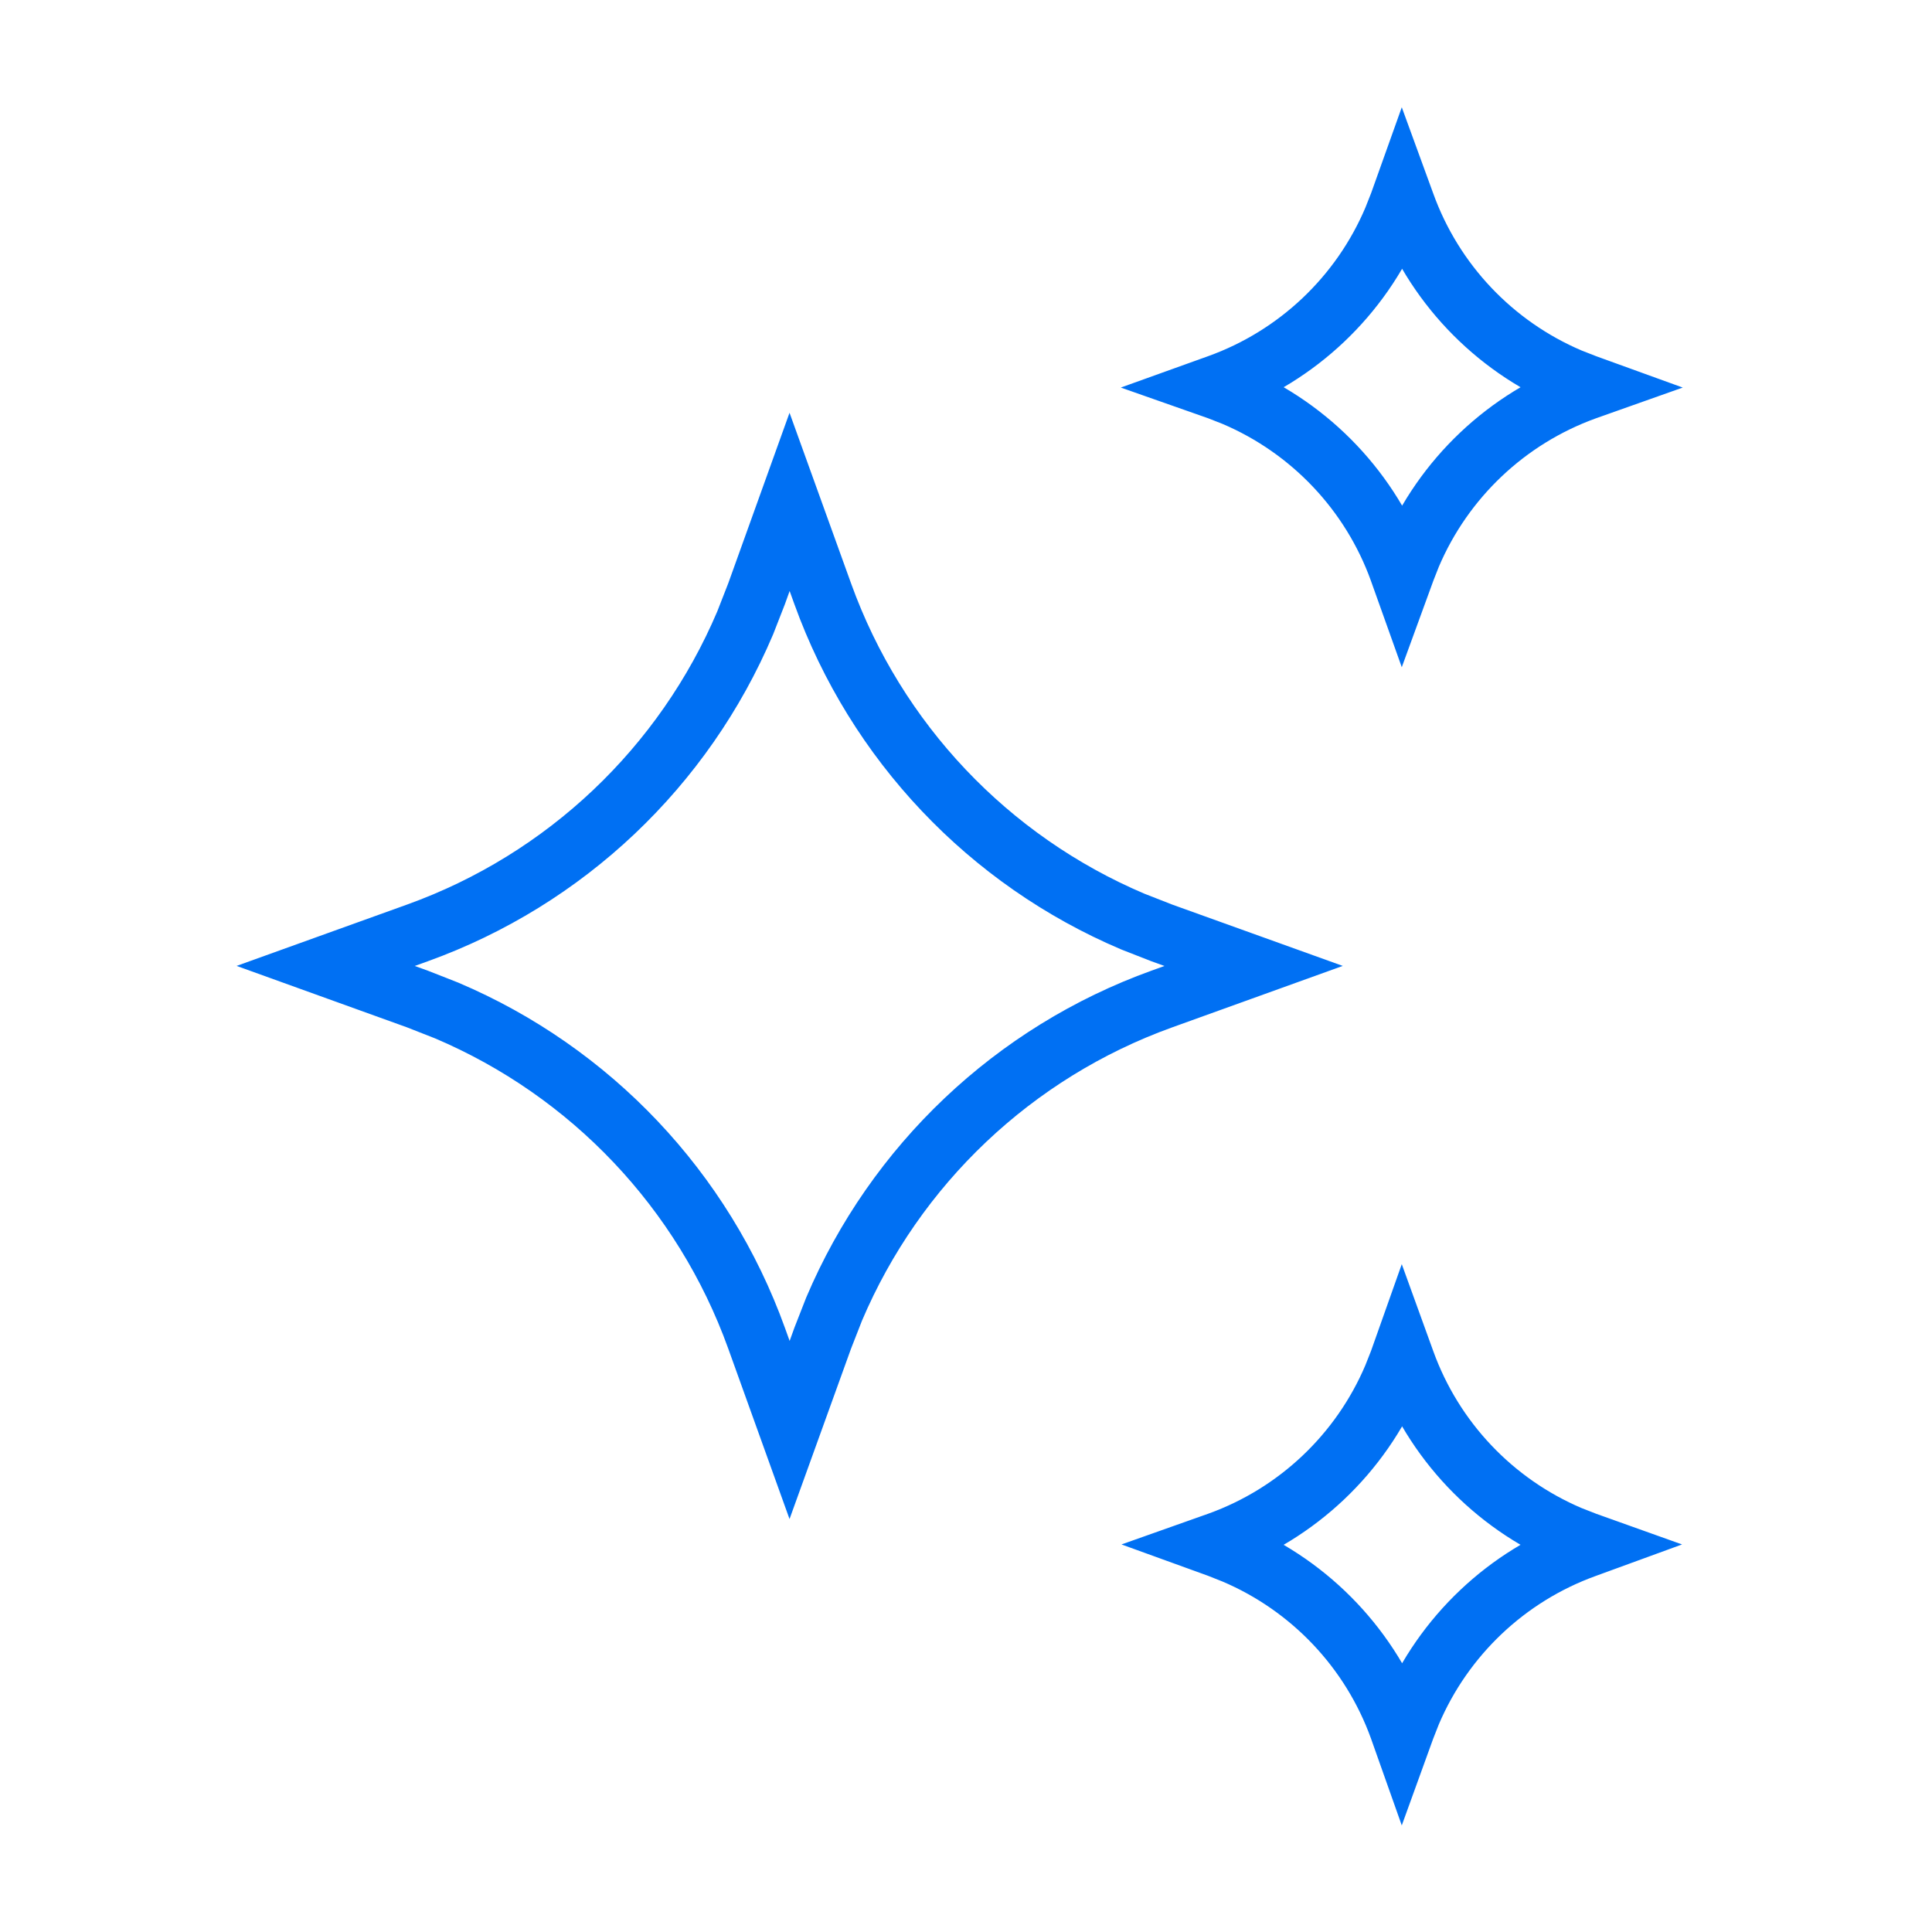 <svg width="32" height="32" viewBox="0 0 32 32" fill="none" xmlns="http://www.w3.org/2000/svg">
<path d="M13.627 9.835C14.511 12.287 16.375 14.25 18.76 15.263L19.243 15.452L20.764 15.999L19.243 16.547C16.792 17.43 14.829 19.296 13.816 21.681L13.627 22.164L13.078 23.685L12.531 22.164C11.648 19.713 9.783 17.75 7.398 16.737L6.914 16.547L5.394 15.999L6.914 15.452C9.366 14.569 11.329 12.704 12.342 10.319L12.531 9.835L13.078 8.313L13.627 9.835Z" stroke="#0070F3"/>
<path d="M23.269 3.375C23.74 4.681 24.734 5.727 26.004 6.267L26.262 6.368L26.389 6.414L26.262 6.459C24.956 6.931 23.91 7.925 23.37 9.195L23.269 9.452V9.453L23.223 9.579L23.178 9.453V9.452C22.707 8.146 21.712 7.1 20.442 6.56L20.185 6.459L20.057 6.414L20.185 6.368C21.49 5.897 22.537 4.903 23.076 3.633L23.178 3.375L23.223 3.249L23.269 3.375Z" stroke="#0070F3"/>
<path d="M23.269 22.548C23.74 23.854 24.734 24.9 26.004 25.44L26.262 25.541L26.388 25.586L26.262 25.632C24.956 26.103 23.91 27.098 23.37 28.368L23.269 28.625L23.223 28.752L23.178 28.625C22.707 27.32 21.712 26.274 20.442 25.734L20.185 25.632L20.058 25.586L20.185 25.541C21.491 25.07 22.537 24.076 23.076 22.806L23.178 22.548L23.223 22.421L23.269 22.548Z" stroke="#0070F3"/>
</svg>
